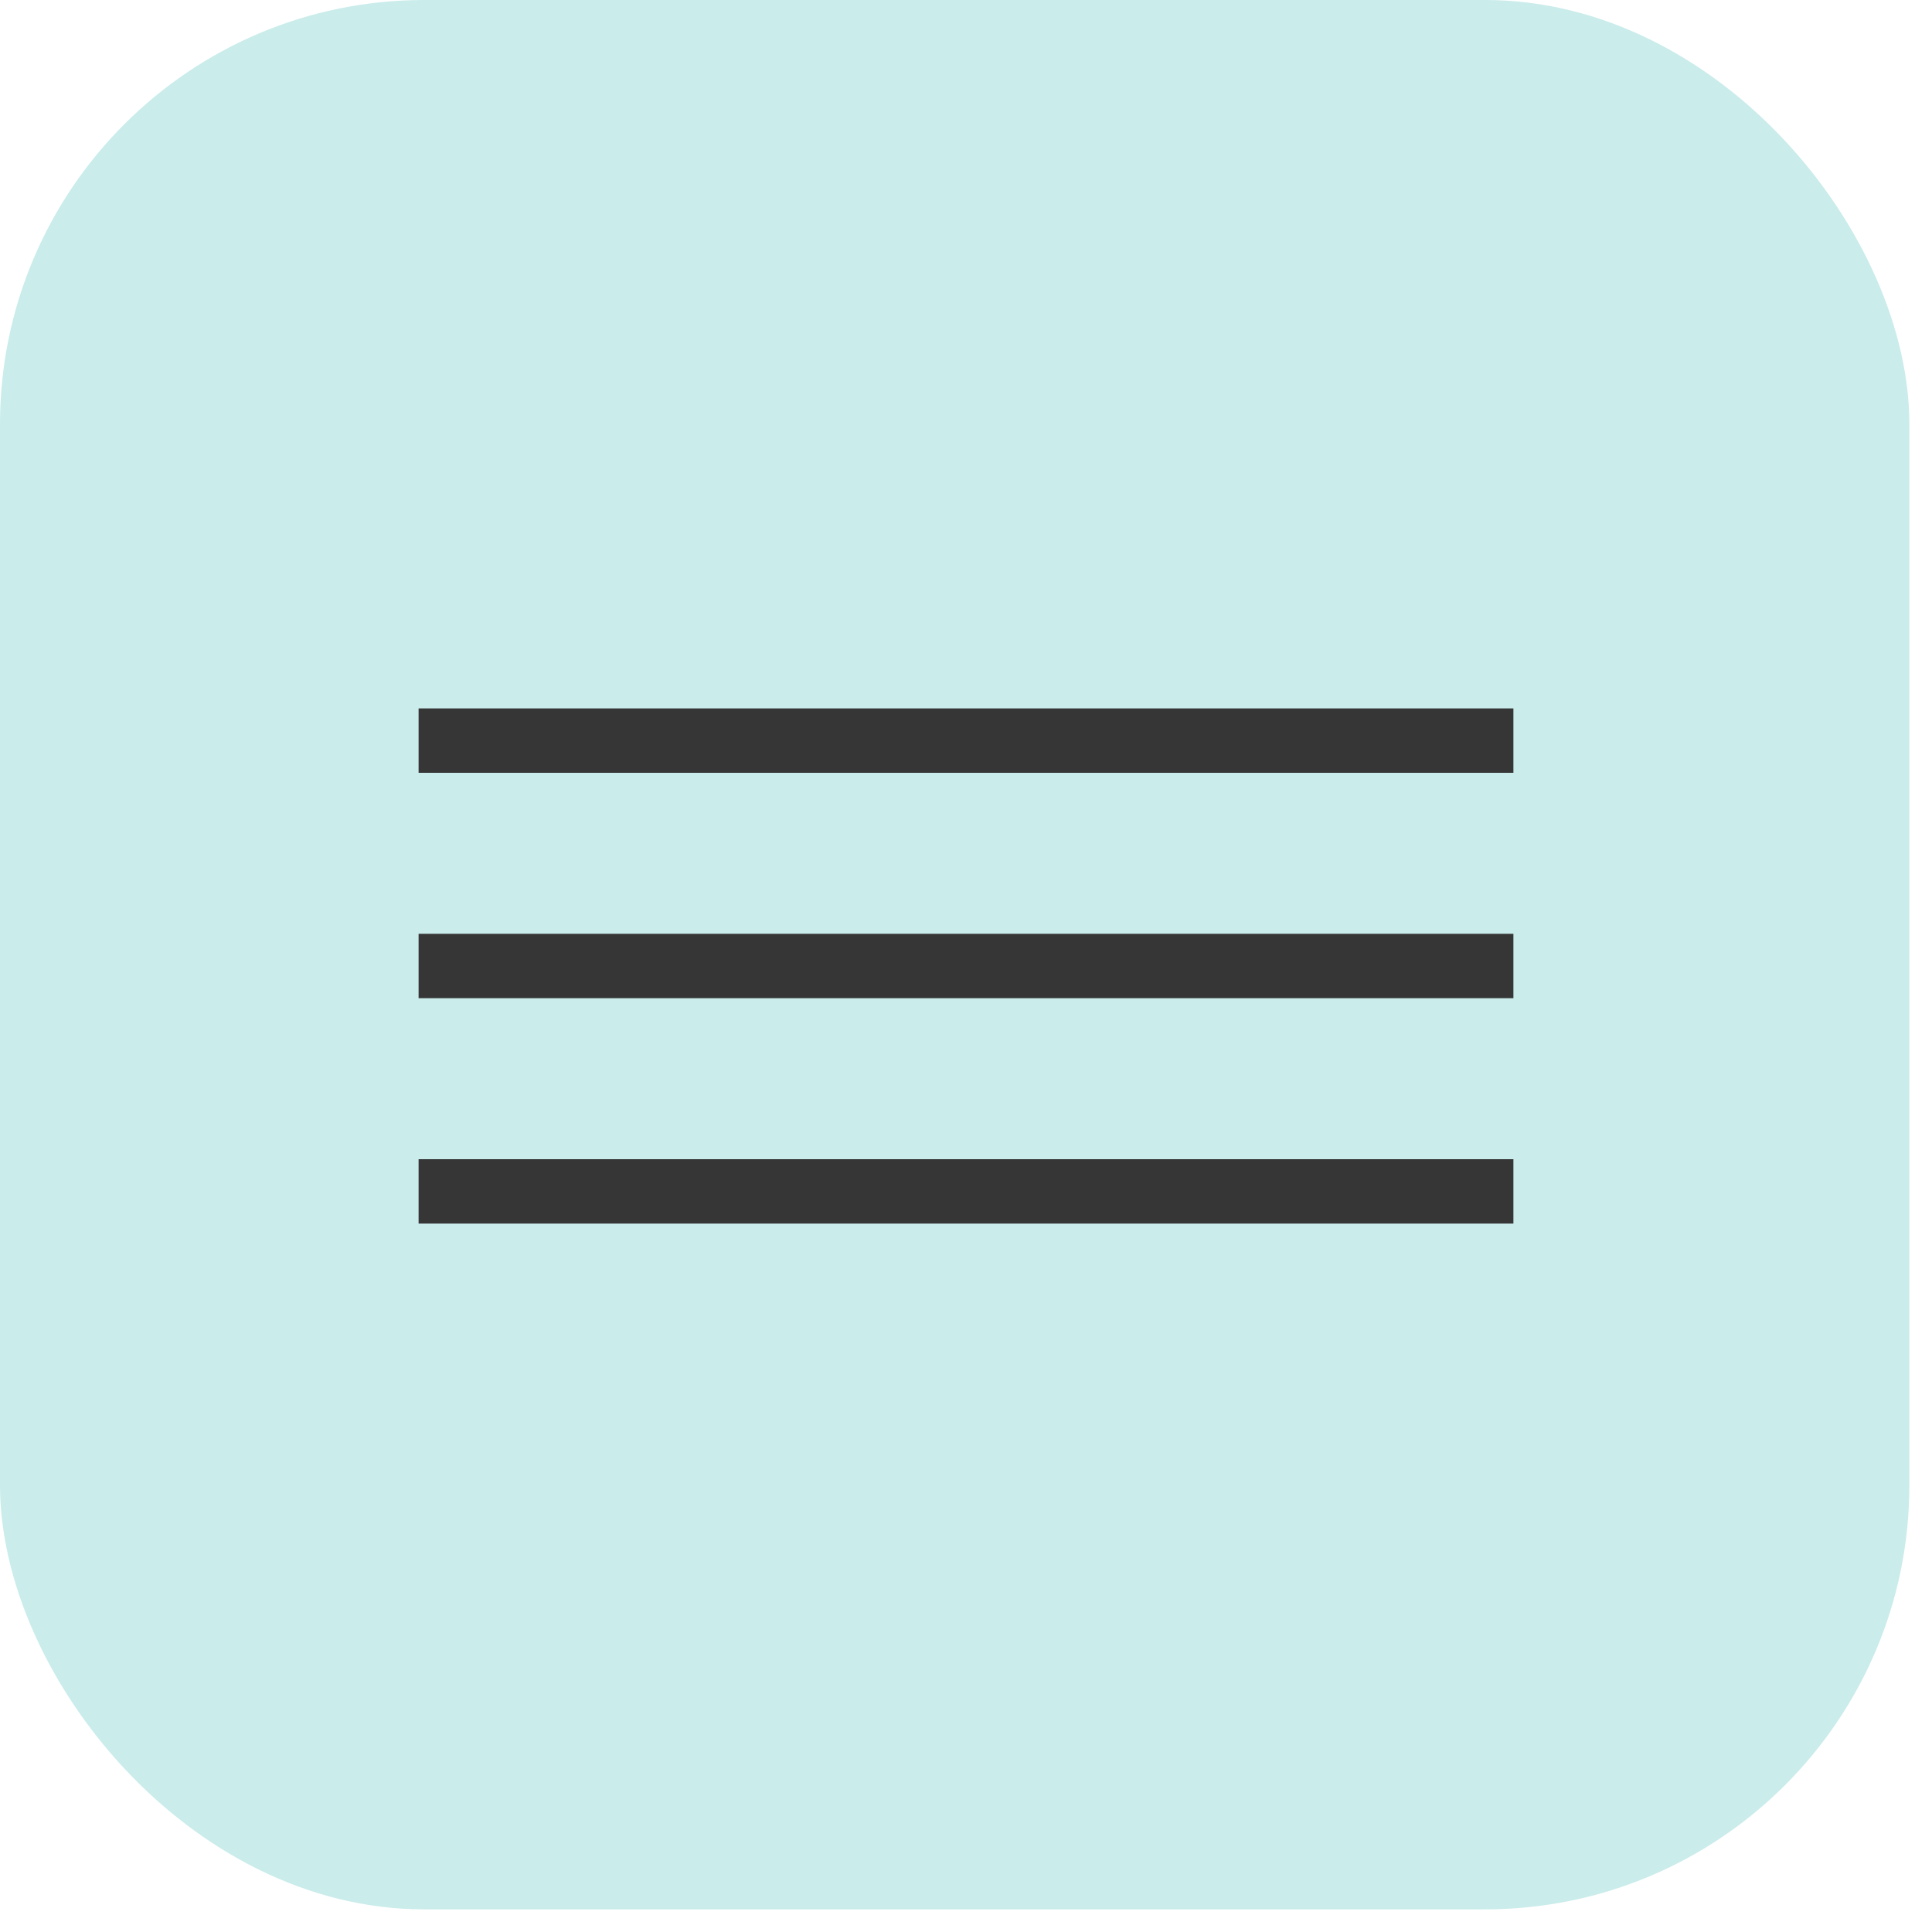 <?xml version="1.0" encoding="UTF-8"?> <svg xmlns="http://www.w3.org/2000/svg" width="60" height="60" viewBox="0 0 60 60" fill="none"><rect data-figma-bg-blur-radius="26.3543" width="59.297" height="59.297" rx="13.177" fill="#CAECEB"></rect><rect x="13" y="22" width="34" height="2" fill="#363636"></rect><rect x="13" y="29" width="34" height="2" fill="#363636"></rect><rect x="13" y="36" width="34" height="2" fill="#363636"></rect><defs><clipPath id="bgblur_0_420_2536_clip_path" transform="translate(26.354 26.354)"><rect width="59.297" height="59.297" rx="13.177"></rect></clipPath></defs></svg> 